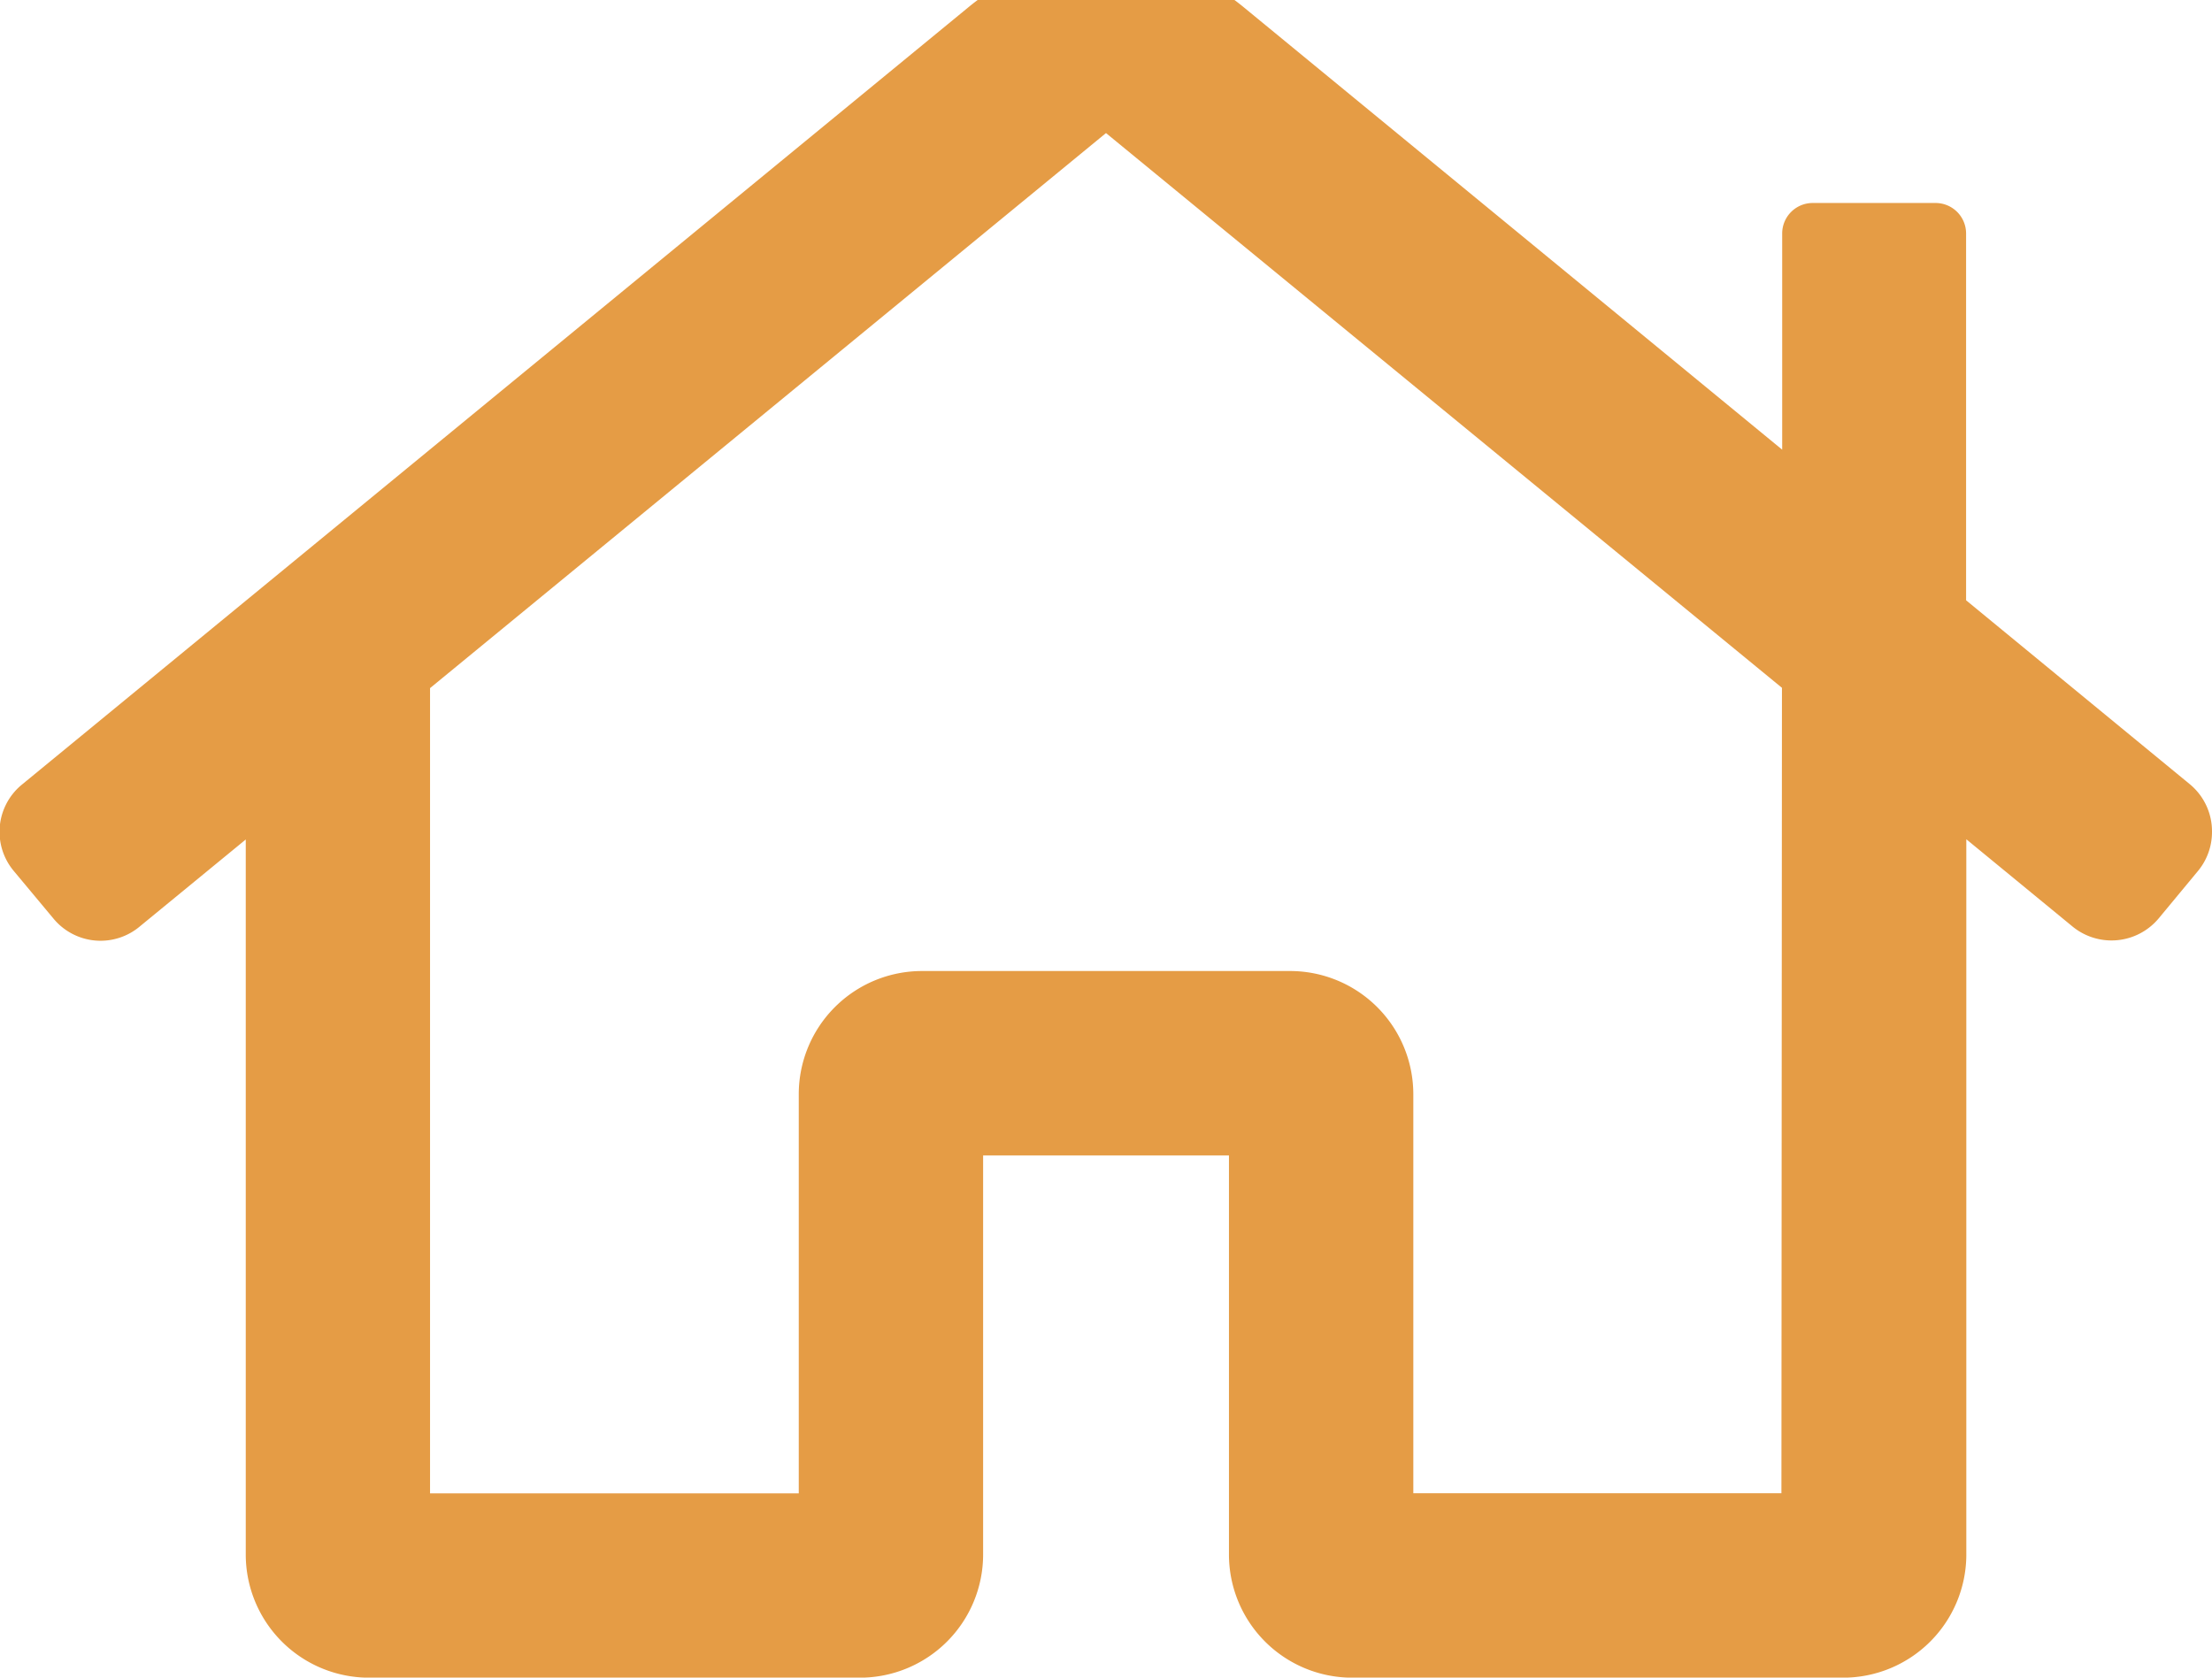 <?xml version="1.0" encoding="UTF-8"?>
<svg xmlns="http://www.w3.org/2000/svg" xmlns:xlink="http://www.w3.org/1999/xlink" width="29" height="22" viewBox="0 0 29 22">
  <defs>
    <clipPath id="clip-path">
      <rect id="Rectangle_90" data-name="Rectangle 90" width="29" height="22" transform="translate(0 0.474)" fill="#e59c45"></rect>
    </clipPath>
  </defs>
  <g id="Groupe_220" data-name="Groupe 220" transform="translate(0 -0.607)">
    <g id="Groupe_218" data-name="Groupe 218" transform="translate(0 0.133)" clip-path="url(#clip-path)">
      <path id="Tracé_1388" data-name="Tracé 1388" d="M29,11.465a.8.8,0,0,1-.188.517L28.3,12.6a.806.806,0,0,1-1.135.1l-1.386-1.139v9.395a1.616,1.616,0,0,1-1.611,1.6H17.723a1.616,1.616,0,0,1-1.611-1.611V15.708H12.889v5.237a1.616,1.616,0,0,1-1.611,1.611H4.833a1.616,1.616,0,0,1-1.611-1.611V11.564L1.838,12.7A.8.8,0,0,1,.7,12.6l-.516-.619a.8.8,0,0,1,.1-1.134L12.694.652a2.829,2.829,0,0,1,3.614,0l7.057,5.8V3.617a.4.4,0,0,1,.4-.4h1.611a.4.4,0,0,1,.4.4v4.81l2.933,2.412a.8.8,0,0,1,.291.62M23.362,9.575,14.5,2.3,5.638,9.579v10.56h4.834V14.9a1.616,1.616,0,0,1,1.611-1.611h4.834A1.616,1.616,0,0,1,18.529,14.9v5.237h4.826Z" transform="translate(0 -0.081)" fill="#e59c45"></path>
    </g>
  </g>
</svg>
